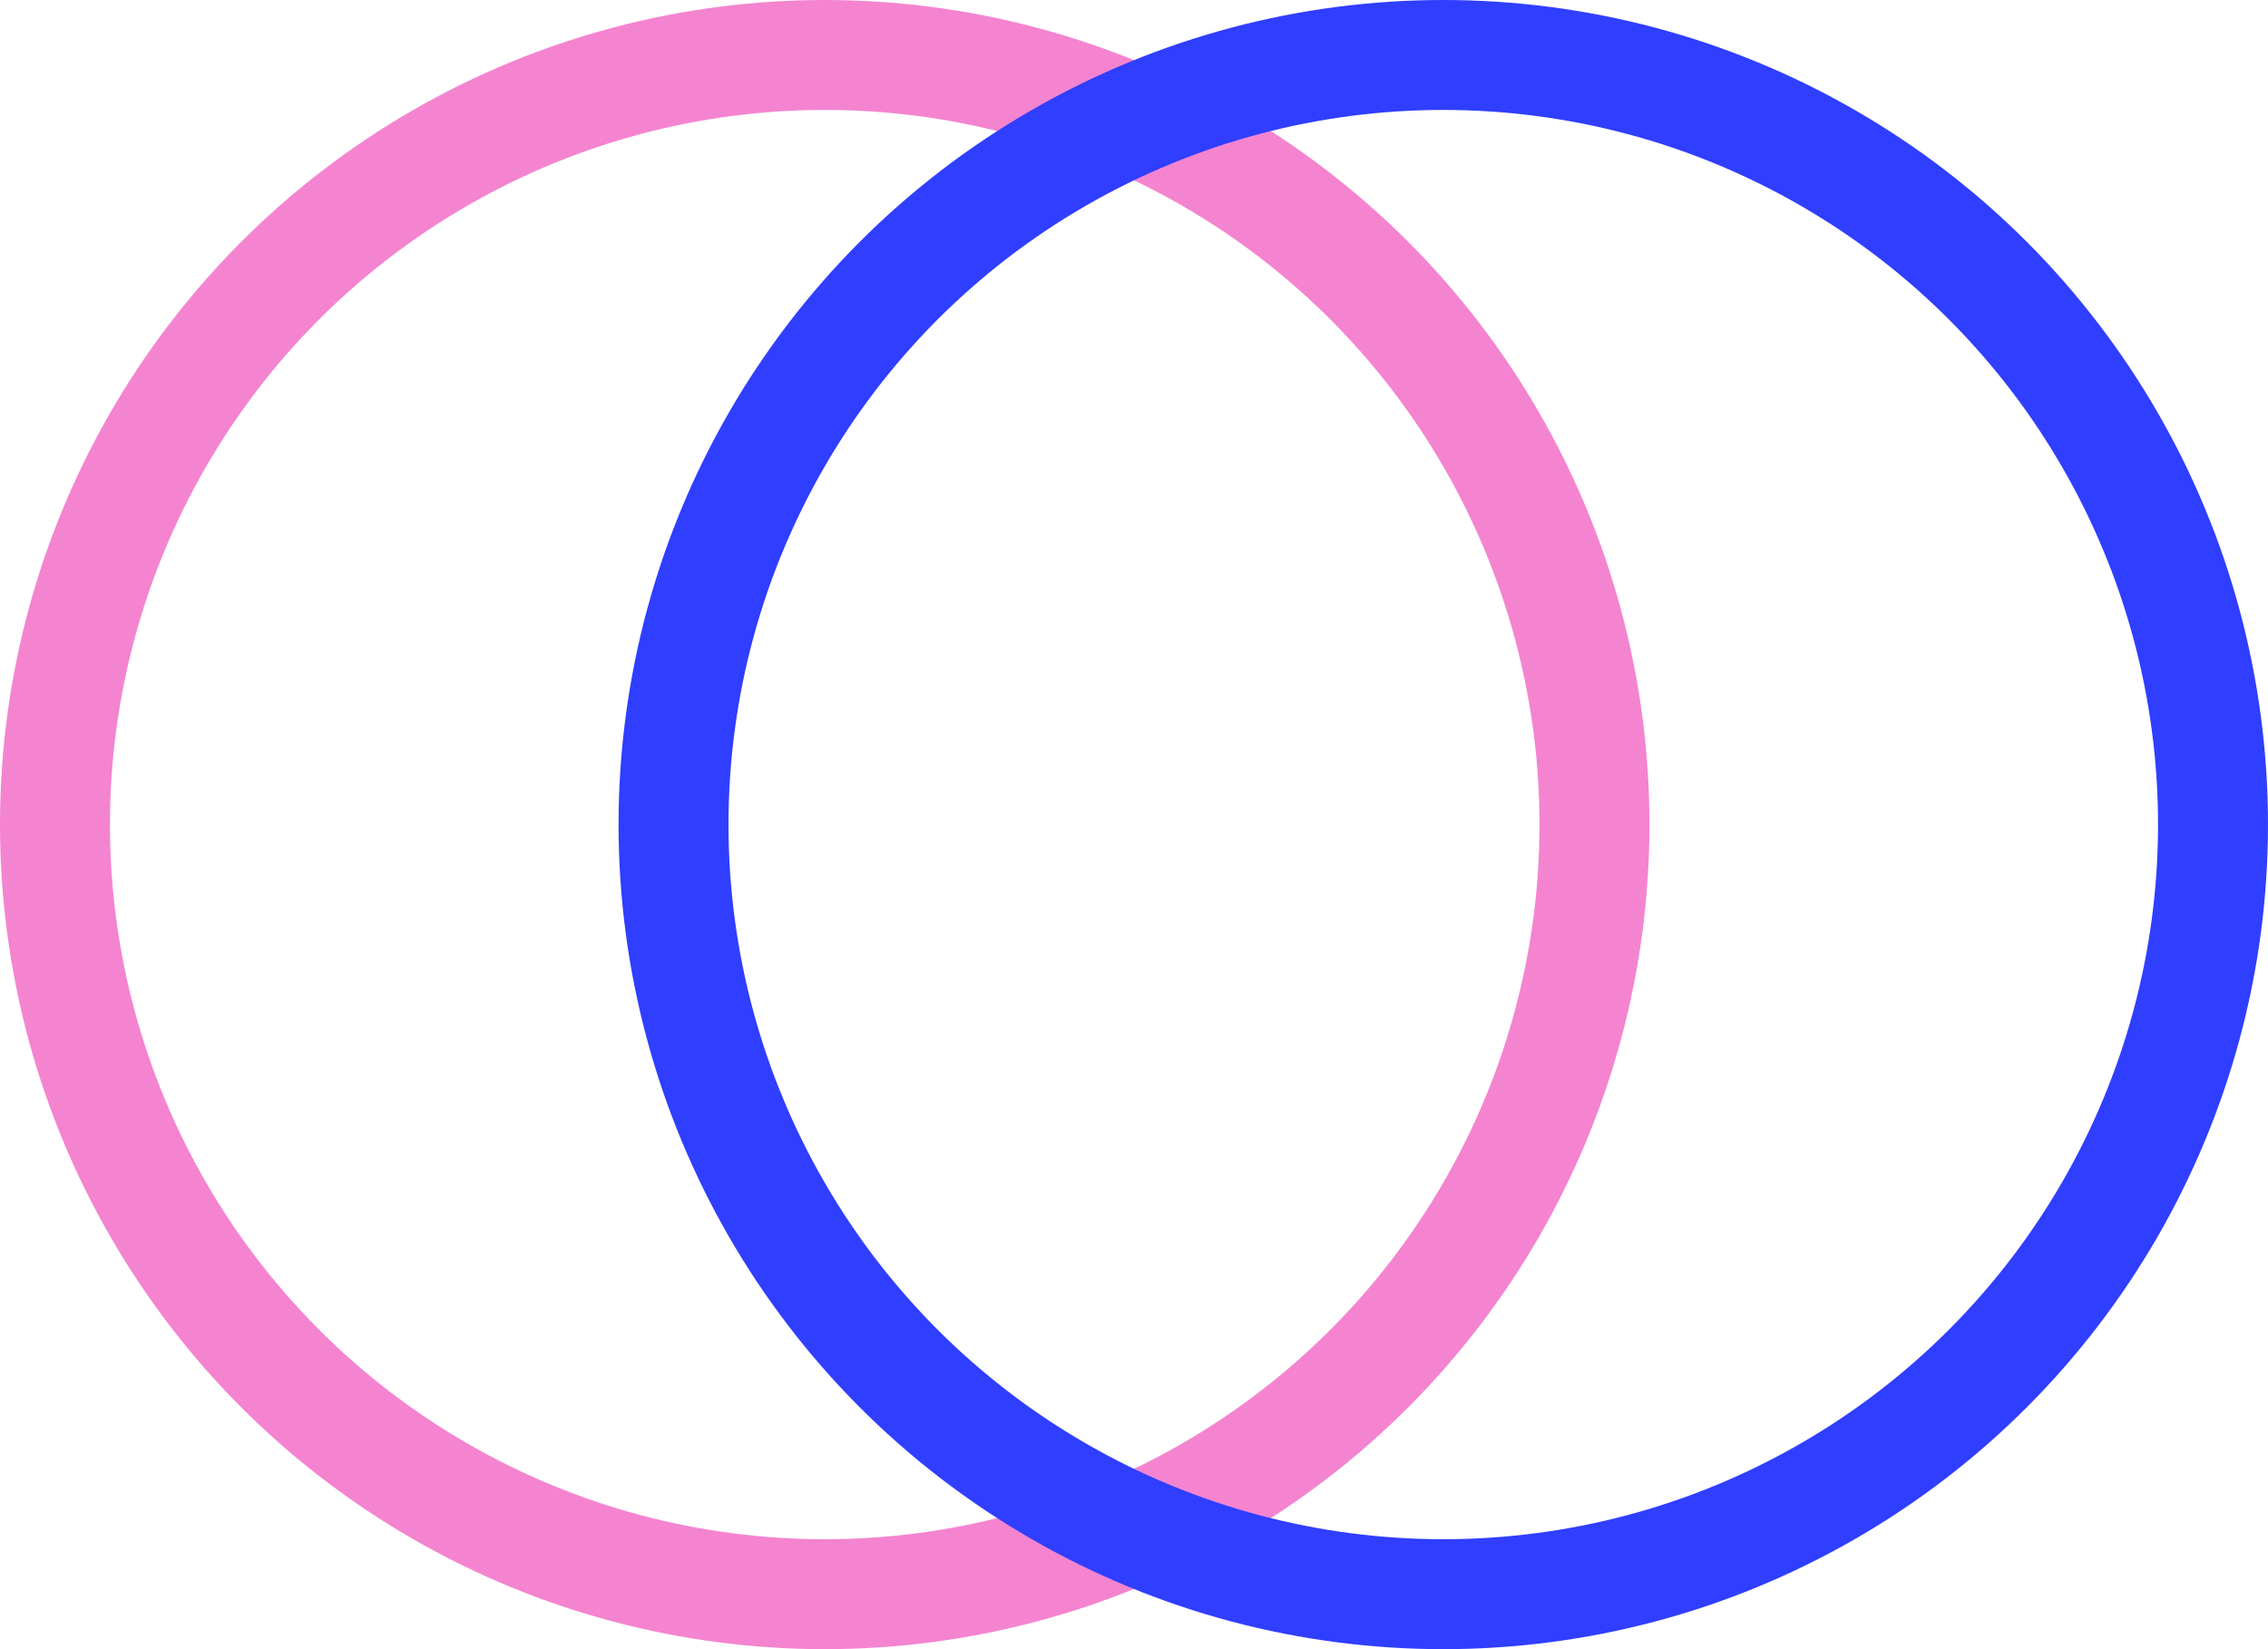 <svg width="165" height="120" viewBox="0 0 165 120" fill="none" xmlns="http://www.w3.org/2000/svg">
<circle cx="60" cy="60" r="56" stroke="#F484D0" stroke-width="8"/>
<circle cx="105" cy="60" r="56" stroke="#303EFF" stroke-width="8"/>
</svg>
